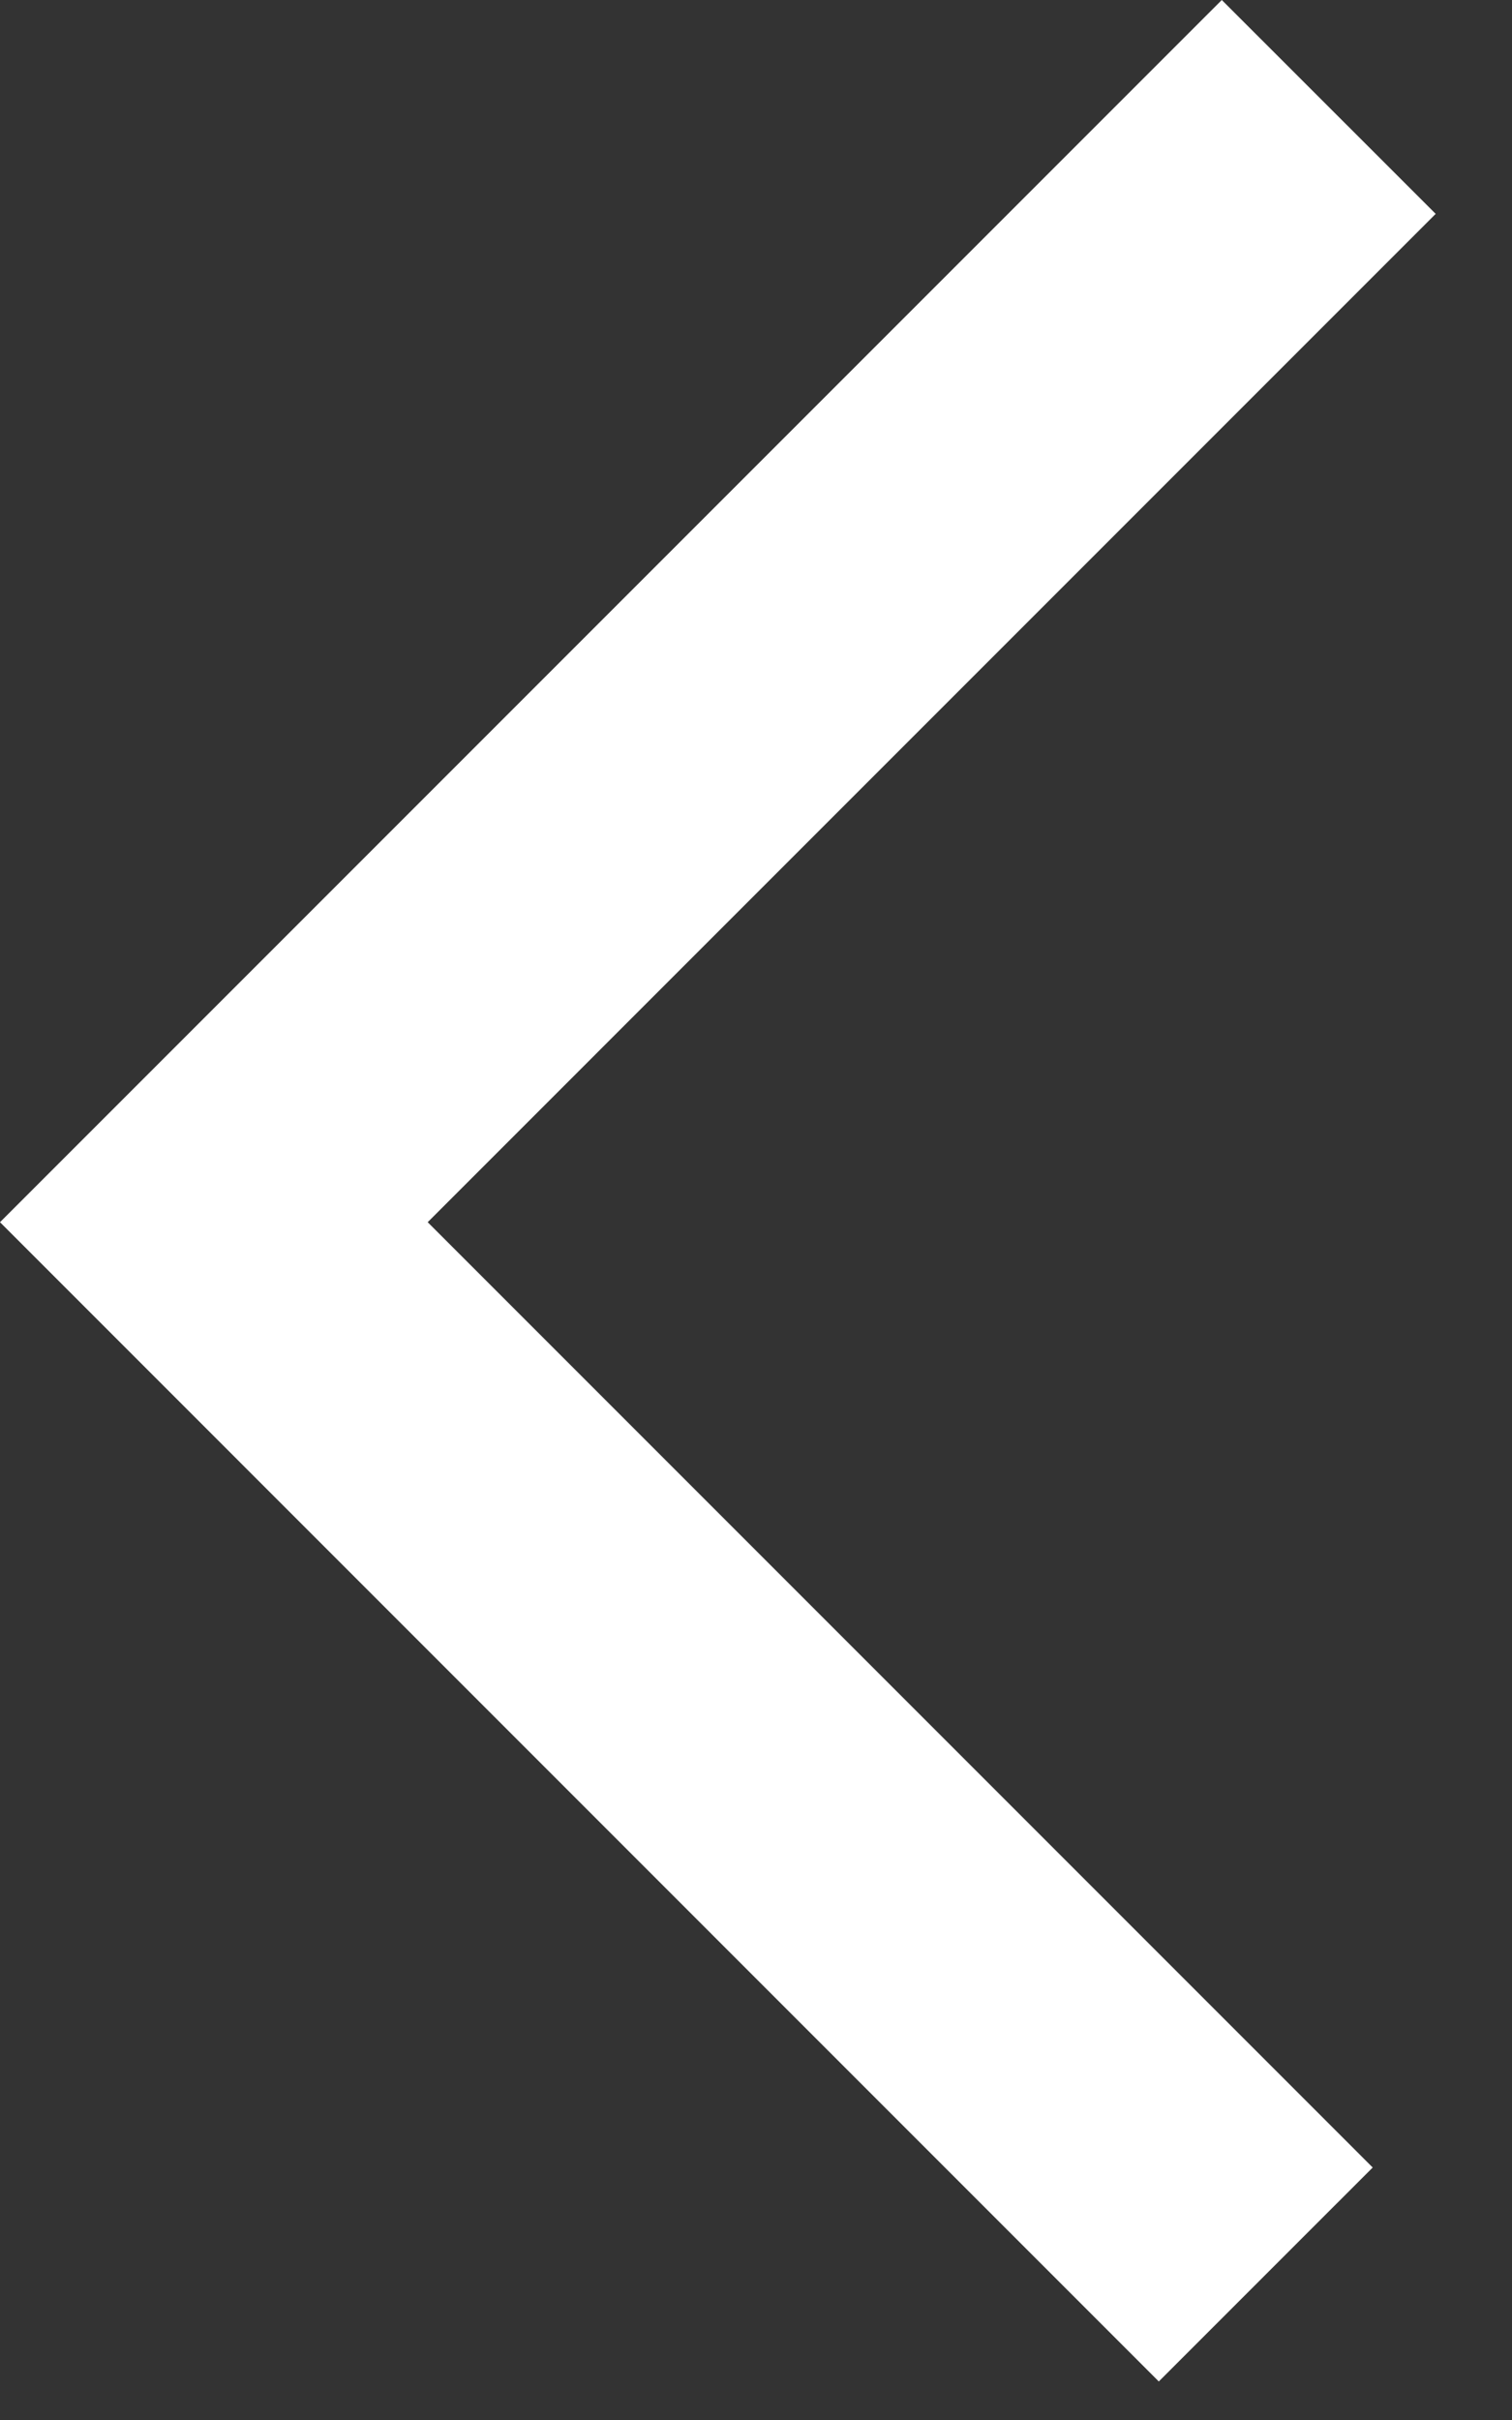 <svg width="15" height="24" viewBox="0 0 15 24" version="1.1" xmlns="http://www.w3.org/2000/svg">
    <rect x="0" y="0" width="15" height="24" fill="#333333" stroke="none"/>
    <path d="M14.243,2.121L4.243,12.121L13.618,21.496L11.496,23.618L0,12.121L12.121,0C12.828,0.707 13.536,1.414 14.243,2.121Z" style="fill:#fff;"/>
</svg>
